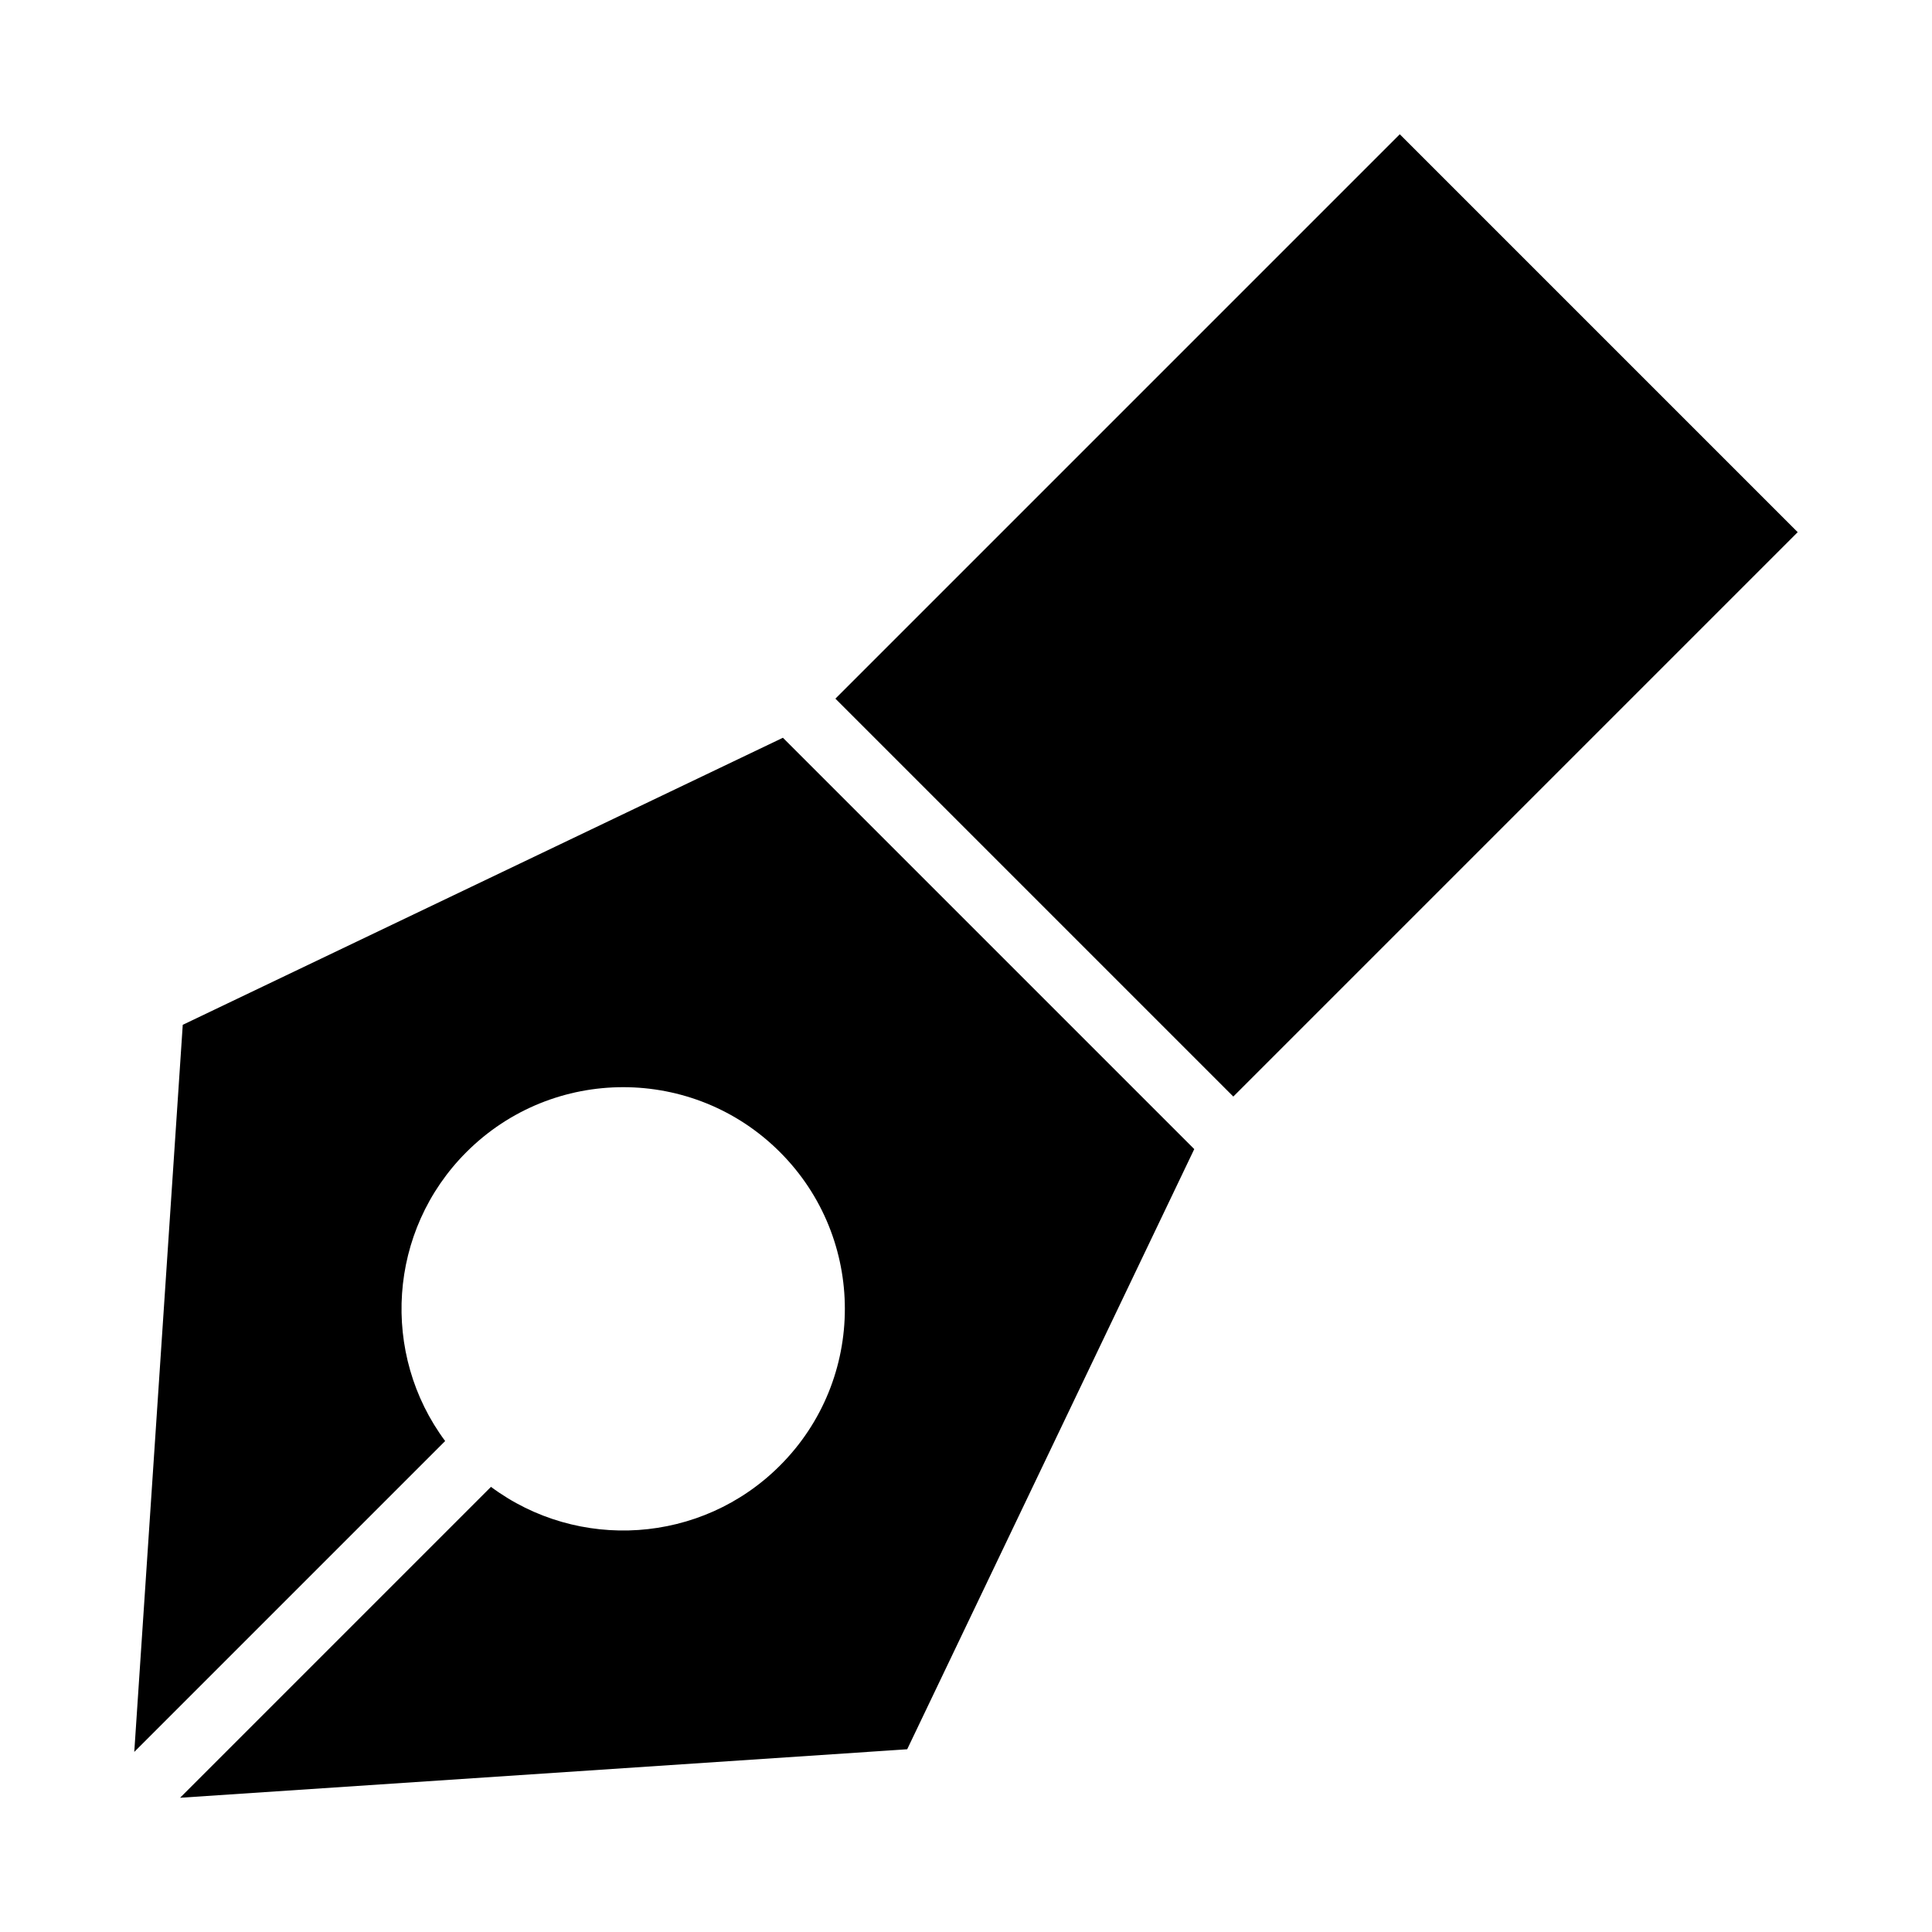 <?xml version="1.0" encoding="UTF-8"?>
<!-- Uploaded to: SVG Repo, www.svgrepo.com, Generator: SVG Repo Mixer Tools -->
<svg fill="#000000" width="800px" height="800px" version="1.1" viewBox="144 144 512 512" xmlns="http://www.w3.org/2000/svg">
 <path d="m261.97 525.89-82.387 82.387 12.848-192.69 159.05-76.074 109.01 109.01-76.074 159.05-192.69 12.848 82.387-82.387c23.004 17.113 55.719 15.242 76.578-5.637 22.938-22.922 22.938-60.156 0-83.082-22.922-22.938-60.156-22.938-83.082 0-20.875 20.859-22.75 53.578-5.637 76.578zm103.42-196.74 105.45 105.45 149.57-149.57-105.45-105.45z" fill-rule="evenodd"/>
</svg>